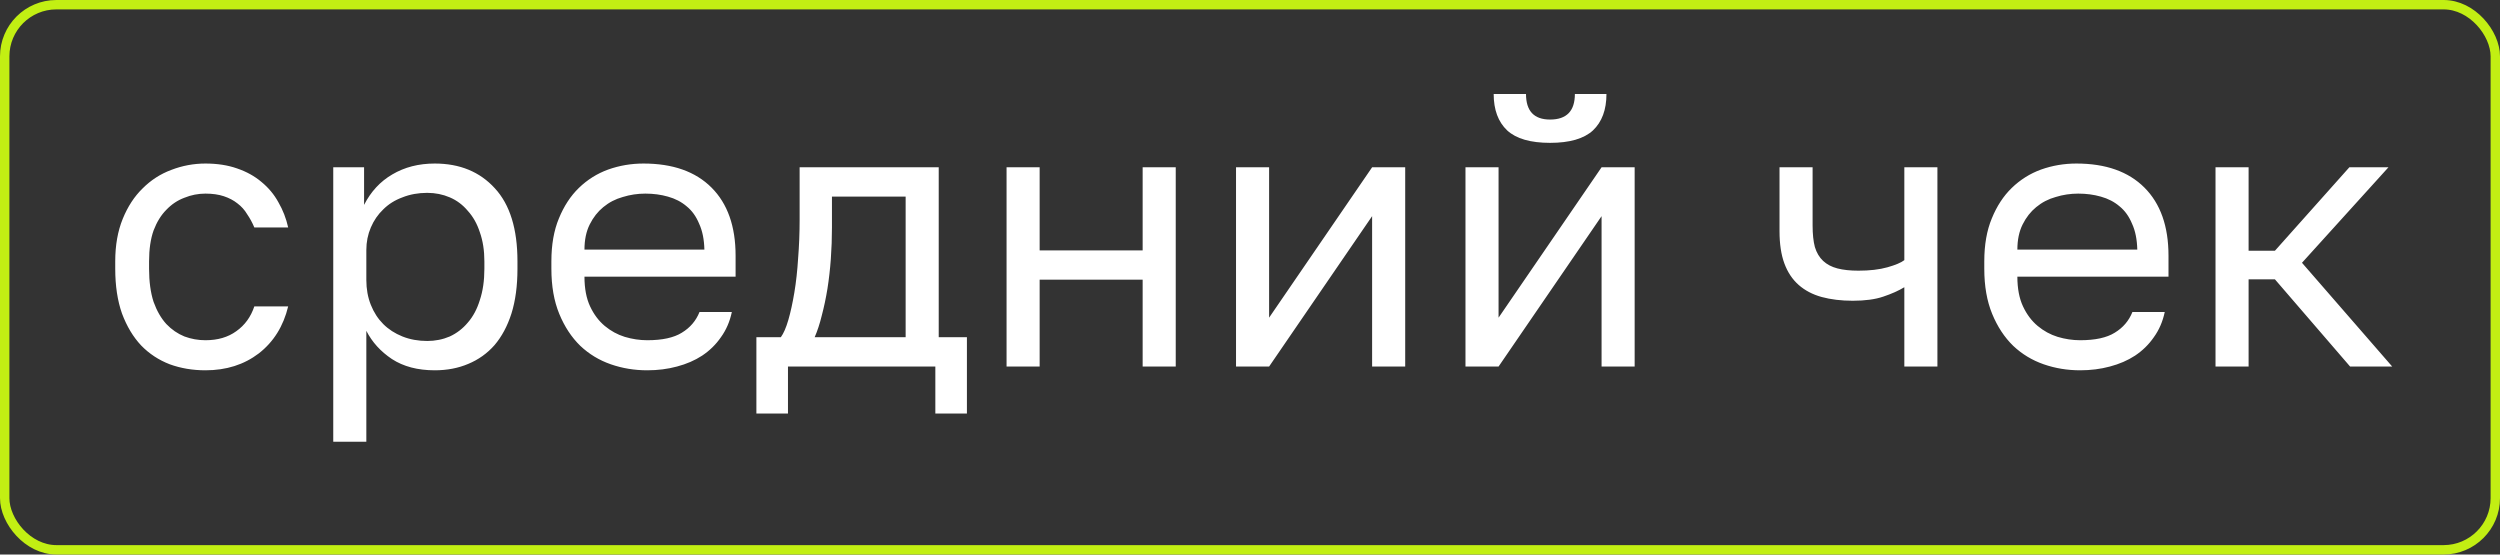 <?xml version="1.0" encoding="UTF-8"?> <svg xmlns="http://www.w3.org/2000/svg" width="266" height="59" viewBox="0 0 266 59" fill="none"><rect x="0" y="0" width="266" height="59" fill="#333333" stroke="none"/> <path d="M21.861 39.4C20.501 39.4 19.234 39.187 18.061 38.76C16.888 38.307 15.874 37.64 15.021 36.76C14.168 35.853 13.488 34.72 12.981 33.36C12.501 32 12.261 30.413 12.261 28.6V27.8C12.261 26.093 12.528 24.587 13.061 23.28C13.594 21.973 14.301 20.893 15.181 20.04C16.061 19.16 17.074 18.507 18.221 18.08C19.394 17.627 20.608 17.4 21.861 17.4C23.114 17.4 24.234 17.573 25.221 17.92C26.234 18.267 27.101 18.747 27.821 19.36C28.568 19.973 29.168 20.693 29.621 21.52C30.101 22.347 30.448 23.24 30.661 24.2H27.061C26.848 23.693 26.594 23.227 26.301 22.8C26.034 22.347 25.688 21.96 25.261 21.64C24.861 21.32 24.381 21.067 23.821 20.88C23.261 20.693 22.608 20.6 21.861 20.6C21.088 20.6 20.341 20.747 19.621 21.04C18.901 21.307 18.261 21.733 17.701 22.32C17.141 22.88 16.688 23.613 16.341 24.52C16.021 25.427 15.861 26.52 15.861 27.8V28.6C15.861 29.96 16.021 31.133 16.341 32.12C16.688 33.08 17.141 33.867 17.701 34.48C18.261 35.067 18.901 35.507 19.621 35.8C20.341 36.067 21.088 36.2 21.861 36.2C23.168 36.2 24.261 35.88 25.141 35.24C26.048 34.6 26.688 33.72 27.061 32.6H30.661C30.154 34.707 29.114 36.373 27.541 37.6C25.968 38.8 24.074 39.4 21.861 39.4ZM35.458 17.8H38.738V21.8C39.458 20.387 40.458 19.307 41.738 18.56C43.044 17.787 44.551 17.4 46.258 17.4C48.925 17.4 51.058 18.28 52.658 20.04C54.258 21.773 55.058 24.36 55.058 27.8V28.6C55.058 30.413 54.844 32 54.418 33.36C53.991 34.693 53.391 35.813 52.618 36.72C51.844 37.6 50.911 38.267 49.818 38.72C48.751 39.173 47.565 39.4 46.258 39.4C44.444 39.4 42.925 39 41.698 38.2C40.498 37.4 39.591 36.4 38.978 35.2V47H35.458V17.8ZM45.458 36.28C46.311 36.28 47.111 36.12 47.858 35.8C48.605 35.453 49.245 34.96 49.778 34.32C50.338 33.68 50.764 32.88 51.058 31.92C51.378 30.96 51.538 29.853 51.538 28.6V27.8C51.538 26.653 51.378 25.627 51.058 24.72C50.764 23.813 50.338 23.053 49.778 22.44C49.245 21.8 48.605 21.32 47.858 21C47.111 20.68 46.311 20.52 45.458 20.52C44.498 20.52 43.618 20.68 42.818 21C42.018 21.293 41.338 21.72 40.778 22.28C40.218 22.813 39.778 23.453 39.458 24.2C39.138 24.947 38.978 25.747 38.978 26.6V29.8C38.978 30.76 39.138 31.64 39.458 32.44C39.778 33.24 40.218 33.92 40.778 34.48C41.338 35.04 42.018 35.48 42.818 35.8C43.618 36.12 44.498 36.28 45.458 36.28ZM68.867 39.4C67.507 39.4 66.214 39.187 64.987 38.76C63.761 38.333 62.681 37.68 61.747 36.8C60.814 35.893 60.067 34.76 59.507 33.4C58.947 32.04 58.667 30.44 58.667 28.6V27.8C58.667 26.04 58.934 24.52 59.467 23.24C60.001 21.933 60.707 20.853 61.587 20C62.494 19.12 63.534 18.467 64.707 18.04C65.907 17.613 67.16 17.4 68.467 17.4C71.587 17.4 74.001 18.253 75.707 19.96C77.414 21.667 78.267 24.08 78.267 27.2V29.44H62.187C62.187 30.693 62.387 31.747 62.787 32.6C63.187 33.453 63.707 34.147 64.347 34.68C64.987 35.213 65.694 35.6 66.467 35.84C67.267 36.08 68.067 36.2 68.867 36.2C70.467 36.2 71.694 35.933 72.547 35.4C73.427 34.867 74.054 34.133 74.427 33.2H77.867C77.654 34.213 77.267 35.107 76.707 35.88C76.174 36.653 75.507 37.307 74.707 37.84C73.934 38.347 73.04 38.733 72.027 39C71.04 39.267 69.987 39.4 68.867 39.4ZM68.667 20.6C67.841 20.6 67.04 20.72 66.267 20.96C65.494 21.173 64.8 21.533 64.187 22.04C63.6 22.52 63.12 23.133 62.747 23.88C62.374 24.627 62.187 25.52 62.187 26.56H74.947C74.921 25.467 74.734 24.547 74.387 23.8C74.067 23.027 73.627 22.413 73.067 21.96C72.507 21.48 71.841 21.133 71.067 20.92C70.32 20.707 69.52 20.6 68.667 20.6ZM80.48 35.88H83.08C83.373 35.48 83.64 34.867 83.88 34.04C84.12 33.213 84.333 32.24 84.52 31.12C84.706 30 84.84 28.787 84.92 27.48C85.026 26.147 85.08 24.787 85.08 23.4V17.8H99.88V35.88H102.88V44H99.52V39H83.84V44H80.48V35.88ZM96.36 35.88V20.92H88.52V24.2C88.52 25.32 88.48 26.44 88.4 27.56C88.32 28.653 88.2 29.707 88.04 30.72C87.88 31.707 87.68 32.653 87.44 33.56C87.226 34.44 86.973 35.213 86.68 35.88H96.36ZM107.098 17.8H110.618V26.64H121.578V17.8H125.098V39H121.578V29.76H110.618V39H107.098V17.8ZM131.513 17.8H135.033V33.8L145.993 17.8H149.513V39H145.993V23L135.033 39H131.513V17.8ZM155.927 17.8H159.447V33.8L170.407 17.8H173.927V39H170.407V23L159.447 39H155.927V17.8ZM164.927 15.2C162.847 15.2 161.327 14.76 160.367 13.88C159.407 12.973 158.927 11.68 158.927 10H162.367C162.367 11.813 163.22 12.72 164.927 12.72C166.687 12.72 167.567 11.813 167.567 10H170.927C170.927 11.68 170.447 12.973 169.487 13.88C168.527 14.76 167.007 15.2 164.927 15.2ZM202.621 30.56C202.007 30.933 201.261 31.267 200.381 31.56C199.527 31.853 198.447 32 197.141 32C195.914 32 194.807 31.867 193.821 31.6C192.861 31.333 192.047 30.907 191.381 30.32C190.714 29.733 190.207 28.973 189.861 28.04C189.514 27.107 189.341 25.96 189.341 24.6V17.8H192.861V24C192.861 24.907 192.941 25.667 193.101 26.28C193.287 26.893 193.581 27.387 193.981 27.76C194.381 28.133 194.887 28.4 195.501 28.56C196.114 28.72 196.861 28.8 197.741 28.8C198.941 28.8 199.967 28.68 200.821 28.44C201.674 28.2 202.274 27.947 202.621 27.68V17.8H206.141V39H202.621V30.56ZM221.328 39.4C219.968 39.4 218.675 39.187 217.448 38.76C216.221 38.333 215.141 37.68 214.208 36.8C213.275 35.893 212.528 34.76 211.968 33.4C211.408 32.04 211.128 30.44 211.128 28.6V27.8C211.128 26.04 211.395 24.52 211.928 23.24C212.461 21.933 213.168 20.853 214.048 20C214.955 19.12 215.995 18.467 217.168 18.04C218.368 17.613 219.621 17.4 220.928 17.4C224.048 17.4 226.461 18.253 228.168 19.96C229.875 21.667 230.728 24.08 230.728 27.2V29.44H214.648C214.648 30.693 214.848 31.747 215.248 32.6C215.648 33.453 216.168 34.147 216.808 34.68C217.448 35.213 218.155 35.6 218.928 35.84C219.728 36.08 220.528 36.2 221.328 36.2C222.928 36.2 224.155 35.933 225.008 35.4C225.888 34.867 226.515 34.133 226.888 33.2H230.328C230.115 34.213 229.728 35.107 229.168 35.88C228.635 36.653 227.968 37.307 227.168 37.84C226.395 38.347 225.501 38.733 224.488 39C223.501 39.267 222.448 39.4 221.328 39.4ZM221.128 20.6C220.301 20.6 219.501 20.72 218.728 20.96C217.955 21.173 217.261 21.533 216.648 22.04C216.061 22.52 215.581 23.133 215.208 23.88C214.835 24.627 214.648 25.52 214.648 26.56H227.408C227.381 25.467 227.195 24.547 226.848 23.8C226.528 23.027 226.088 22.413 225.528 21.96C224.968 21.48 224.301 21.133 223.528 20.92C222.781 20.707 221.981 20.6 221.128 20.6ZM235.731 17.8H239.251V26.68H242.051L249.971 17.8H254.131L244.931 27.96L254.531 39H250.051L242.051 29.72H239.251V39H235.731V17.8Z" fill="white"></path> <rect x="0.5" y="0.5" width="265" height="58" rx="5.5" stroke="#C2EF13"></rect> </svg> 